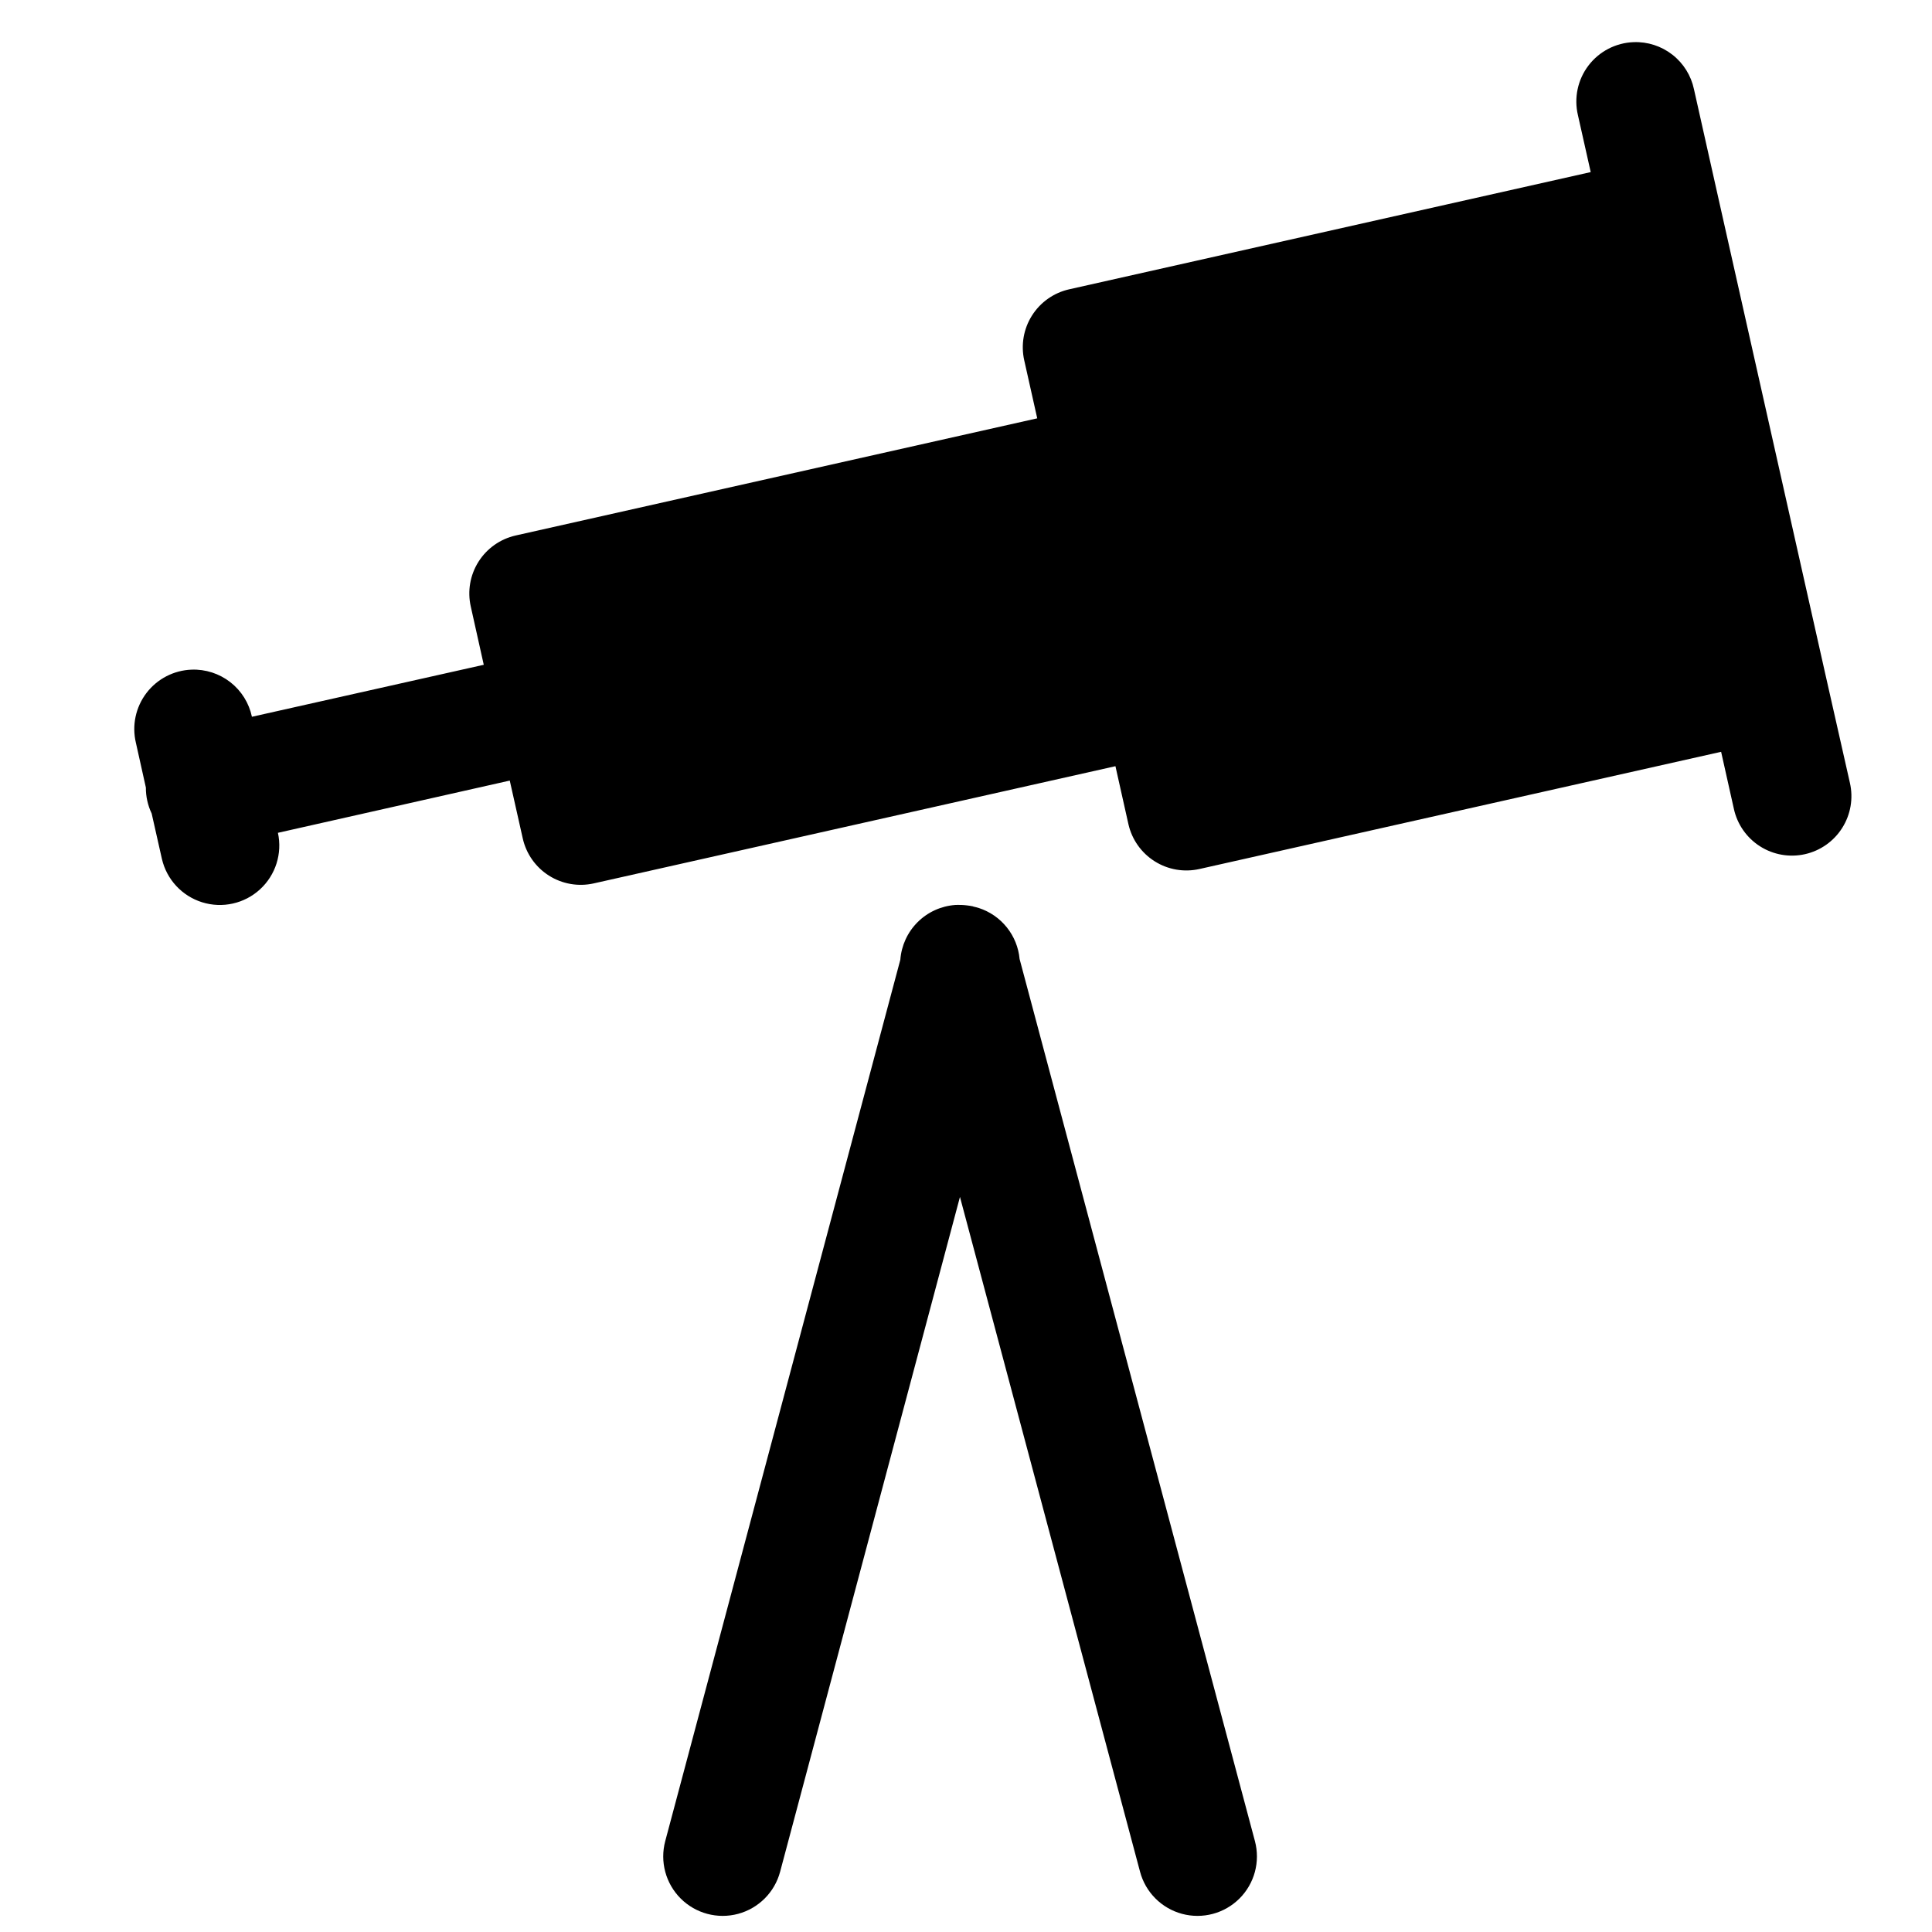 <?xml version="1.0" encoding="UTF-8"?>
<!-- Uploaded to: ICON Repo, www.svgrepo.com, Generator: ICON Repo Mixer Tools -->
<svg width="800px" height="800px" version="1.1" viewBox="144 144 512 512" xmlns="http://www.w3.org/2000/svg">
 <defs>
  <clipPath id="a">
   <path d="m179 155h456v496.9h-456z"/>
  </clipPath>
 </defs>
 <g clip-path="url(#a)">
  <path d="m576.93 155.17c-4.715 0.168-9.105 2.438-11.965 6.191s-3.883 8.59-2.793 13.18l3.383 15.066-138.19 31.059c-4.082 0.91-7.629 3.406-9.867 6.938-2.238 3.527-2.981 7.805-2.066 11.883l3.445 15.375-138.25 31.055c-4.066 0.926-7.602 3.426-9.828 6.957-2.223 3.527-2.957 7.793-2.039 11.863l3.441 15.438-61.438 13.777c-0.766-3.633-2.789-6.879-5.715-9.164-2.926-2.281-6.566-3.461-10.273-3.324-4.715 0.168-9.105 2.441-11.965 6.195s-3.887 8.59-2.797 13.18l2.644 11.867c-0.016 2.383 0.512 4.738 1.539 6.891l2.703 11.992c1.254 5.469 5.32 9.859 10.68 11.527s11.199 0.359 15.332-3.434c4.137-3.793 5.941-9.5 4.742-14.98l61.438-13.84 3.441 15.312c0.914 4.082 3.406 7.629 6.938 9.867 3.531 2.238 7.805 2.981 11.883 2.066l138.25-31.059 3.441 15.375c0.926 4.066 3.426 7.602 6.957 9.828 3.527 2.227 7.793 2.961 11.863 2.043l138.25-31.059 3.383 15.129c0.895 4.094 3.387 7.664 6.922 9.914 3.535 2.254 7.82 3.004 11.91 2.09 4.094-0.918 7.648-3.426 9.883-6.973 2.238-3.543 2.969-7.832 2.035-11.918l-6.644-29.398c-0.066-0.371-0.148-0.742-0.246-1.105l-27.613-122.88-6.824-30.441c-0.766-3.633-2.793-6.879-5.719-9.16-2.926-2.285-6.562-3.465-10.273-3.324zm-179.82 228.66c-3.758 0.285-7.285 1.902-9.949 4.566-2.66 2.664-4.281 6.191-4.566 9.949l-62.301 233.57c-1.449 5.441 0.113 11.238 4.098 15.215 3.984 3.973 9.785 5.519 15.219 4.059 5.438-1.465 9.676-5.715 11.129-11.152l47.66-178.84 47.727 178.84c1.449 5.438 5.691 9.688 11.125 11.152 5.434 1.461 11.238-0.086 15.223-4.059 3.984-3.977 5.543-9.773 4.094-15.215l-62.363-233.76c-0.281-3.066-1.457-5.981-3.383-8.387-1.922-2.406-4.508-4.191-7.438-5.141-0.469-0.145-0.938-0.27-1.418-0.371-0.039-0.02-0.082-0.039-0.121-0.062-0.508-0.105-1.023-0.188-1.539-0.246-0.469-0.062-0.941-0.102-1.414-0.121h-0.184c-0.531-0.027-1.066-0.027-1.598 0z"/>
 </g>
</svg>